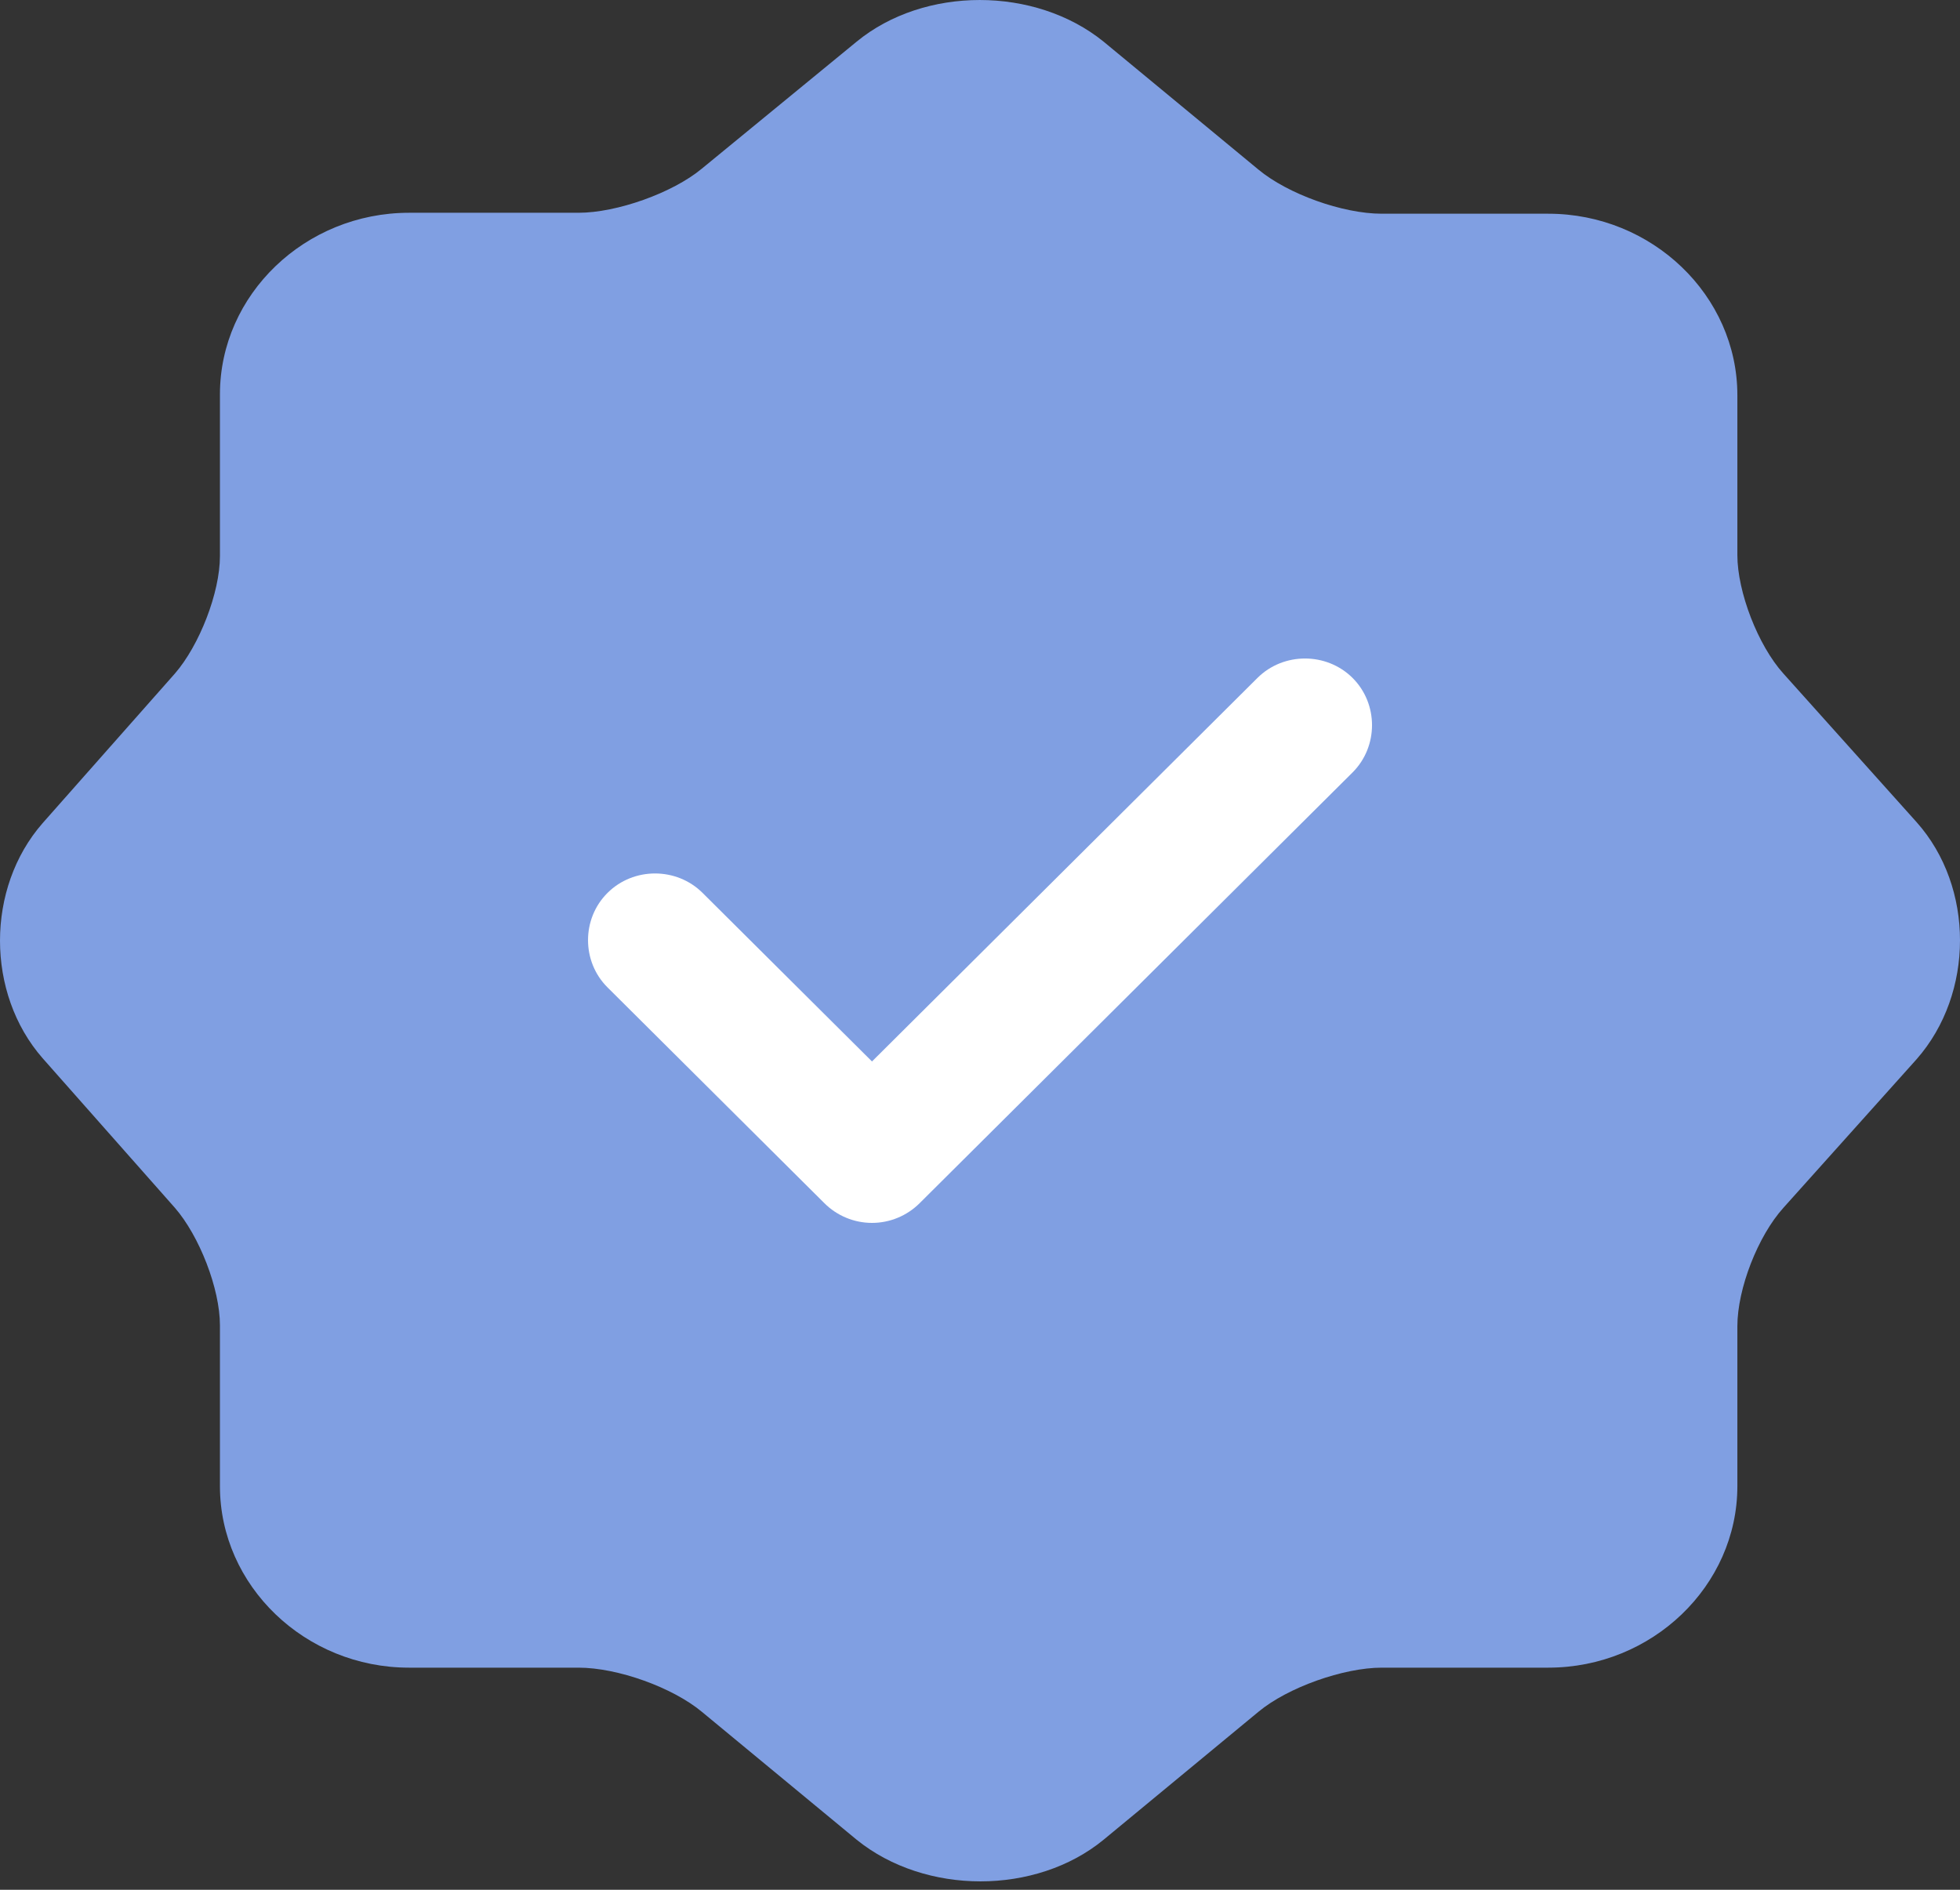 <?xml version="1.0" encoding="UTF-8"?> <svg xmlns="http://www.w3.org/2000/svg" width="56" height="54" viewBox="0 0 56 54" fill="none"><rect x="0" y="0" width="56" height="54" fill="#333333" stroke="none"/> <path d="M24.477 1.189C26.408 -0.396 29.571 -0.396 31.53 1.189L35.953 4.844C36.792 5.543 38.36 6.107 39.479 6.107H44.237C47.204 6.107 49.639 8.445 49.639 11.293V15.862C49.639 16.91 50.227 18.442 50.955 19.248L54.761 23.494C56.413 25.348 56.413 28.385 54.761 30.266L50.955 34.512C50.227 35.318 49.639 36.823 49.639 37.898V42.467C49.639 45.315 47.204 47.653 44.237 47.653H39.479C38.388 47.653 36.792 48.217 35.953 48.916L31.53 52.571C29.599 54.156 26.436 54.156 24.477 52.571L20.055 48.916C19.215 48.217 17.647 47.653 16.528 47.653H11.686C8.719 47.653 6.284 45.315 6.284 42.467V37.871C6.284 36.823 5.696 35.318 4.996 34.512L1.218 30.239C-0.406 28.385 -0.406 25.375 1.218 23.521L4.996 19.248C5.696 18.442 6.284 16.937 6.284 15.889V11.267C6.284 8.418 8.719 6.08 11.686 6.08H16.528C17.619 6.08 19.215 5.516 20.055 4.817L24.477 1.189Z" fill="#809FE2"></path> <path d="M24.914 34.944C24.402 34.944 23.915 34.74 23.557 34.384L17.358 28.215C16.615 27.476 16.615 26.253 17.358 25.514C18.101 24.774 19.33 24.774 20.073 25.514L24.914 30.331L35.928 19.371C36.671 18.632 37.901 18.632 38.644 19.371C39.386 20.11 39.386 21.333 38.644 22.073L26.272 34.384C25.913 34.74 25.427 34.944 24.914 34.944Z" fill="white"></path> </svg> 